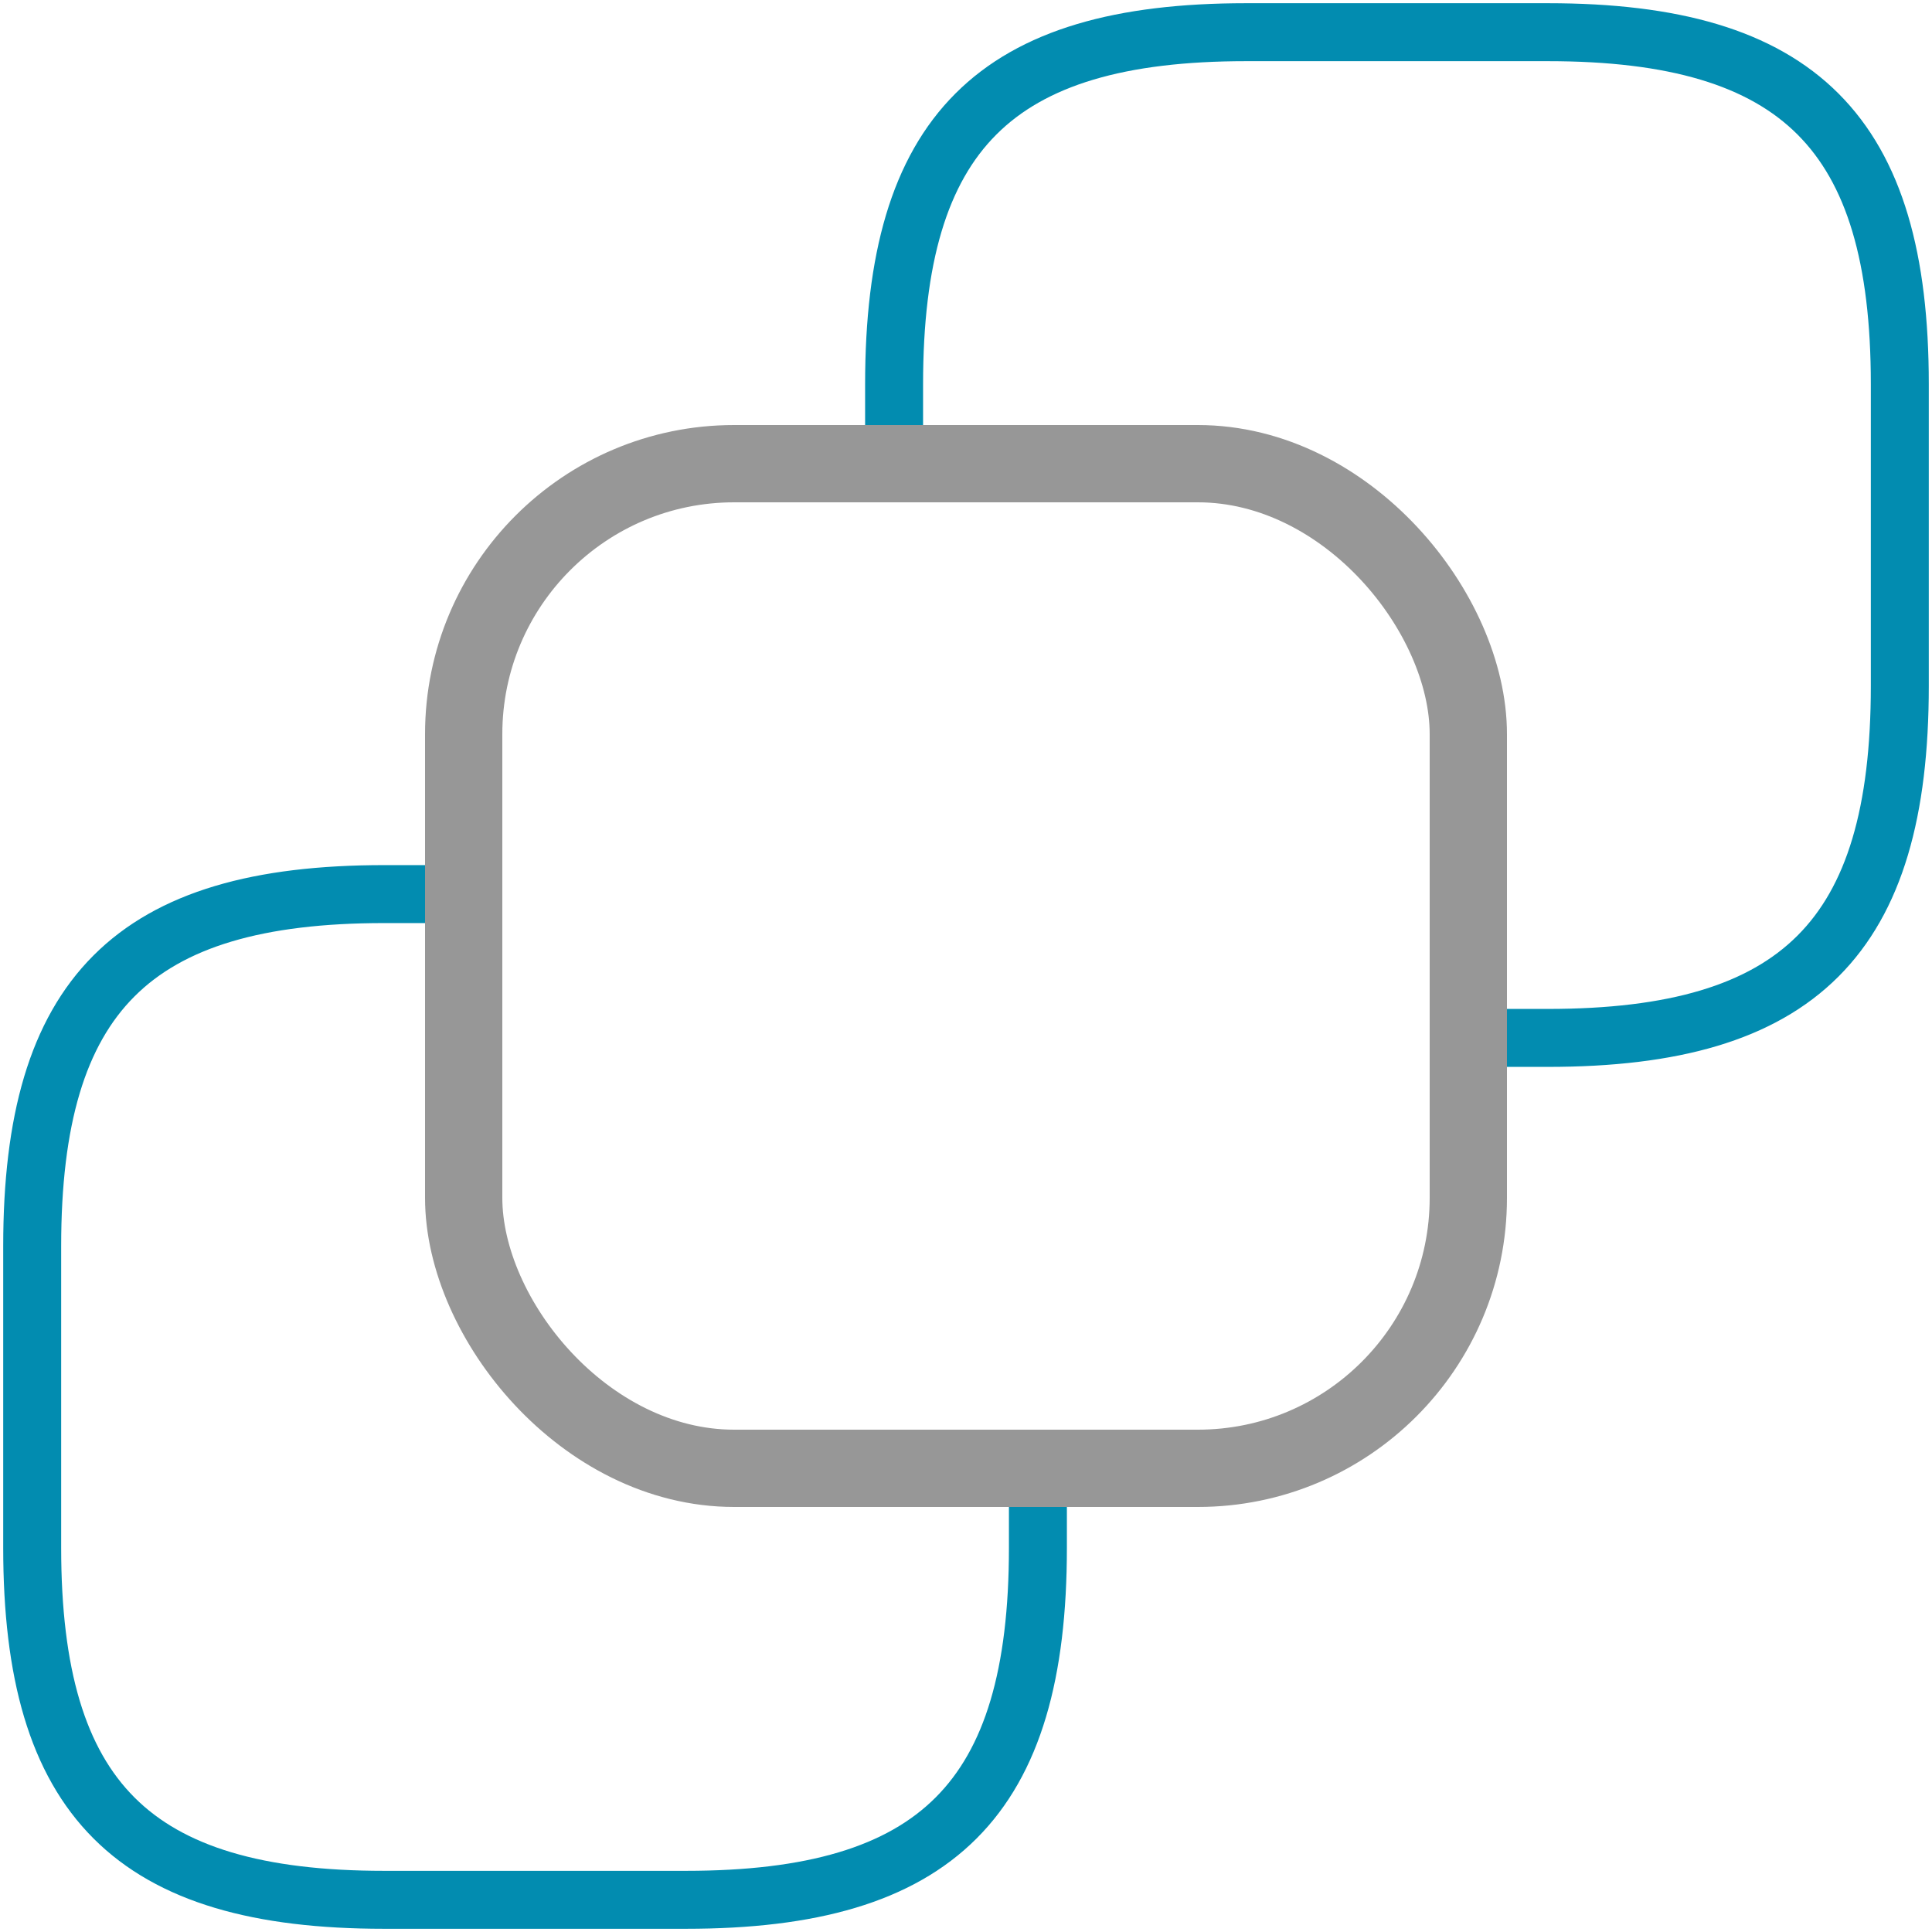 <svg width="50" height="50" viewBox="0 0 50 50" fill="none" xmlns="http://www.w3.org/2000/svg">
<path d="M38.002 21.085V28.891C38.002 35.392 35.392 38.002 28.891 38.002H21.085C14.584 38.002 11.974 35.392 11.974 28.891V21.085C11.974 14.584 14.584 11.974 21.085 11.974H28.891C35.416 11.998 38.002 14.584 38.002 21.085V21.085Z" stroke="#028CB0" stroke-width="1.5" stroke-linecap="round" stroke-linejoin="round"/>
<path d="M49.167 9.944V17.75C49.167 24.251 46.557 26.861 40.056 26.861H38.002V21.109C38.002 14.608 35.392 11.998 28.891 11.998H23.139V9.944C23.139 3.443 25.749 0.833 32.25 0.833H40.056C46.557 0.833 49.167 3.443 49.167 9.944ZM0.833 40.056V32.25C0.833 25.749 3.443 23.139 9.944 23.139H11.998V28.891C11.998 35.392 14.608 38.002 21.109 38.002H26.861V40.056C26.861 46.557 24.251 49.167 17.75 49.167H9.944C3.443 49.167 0.833 46.557 0.833 40.056Z" stroke="#028CB0" stroke-width="1.5" stroke-linecap="round" stroke-linejoin="round"/>
<rect x="12" y="12" width="26" height="26" rx="7" stroke="#979797" stroke-width="2"/>
</svg>
